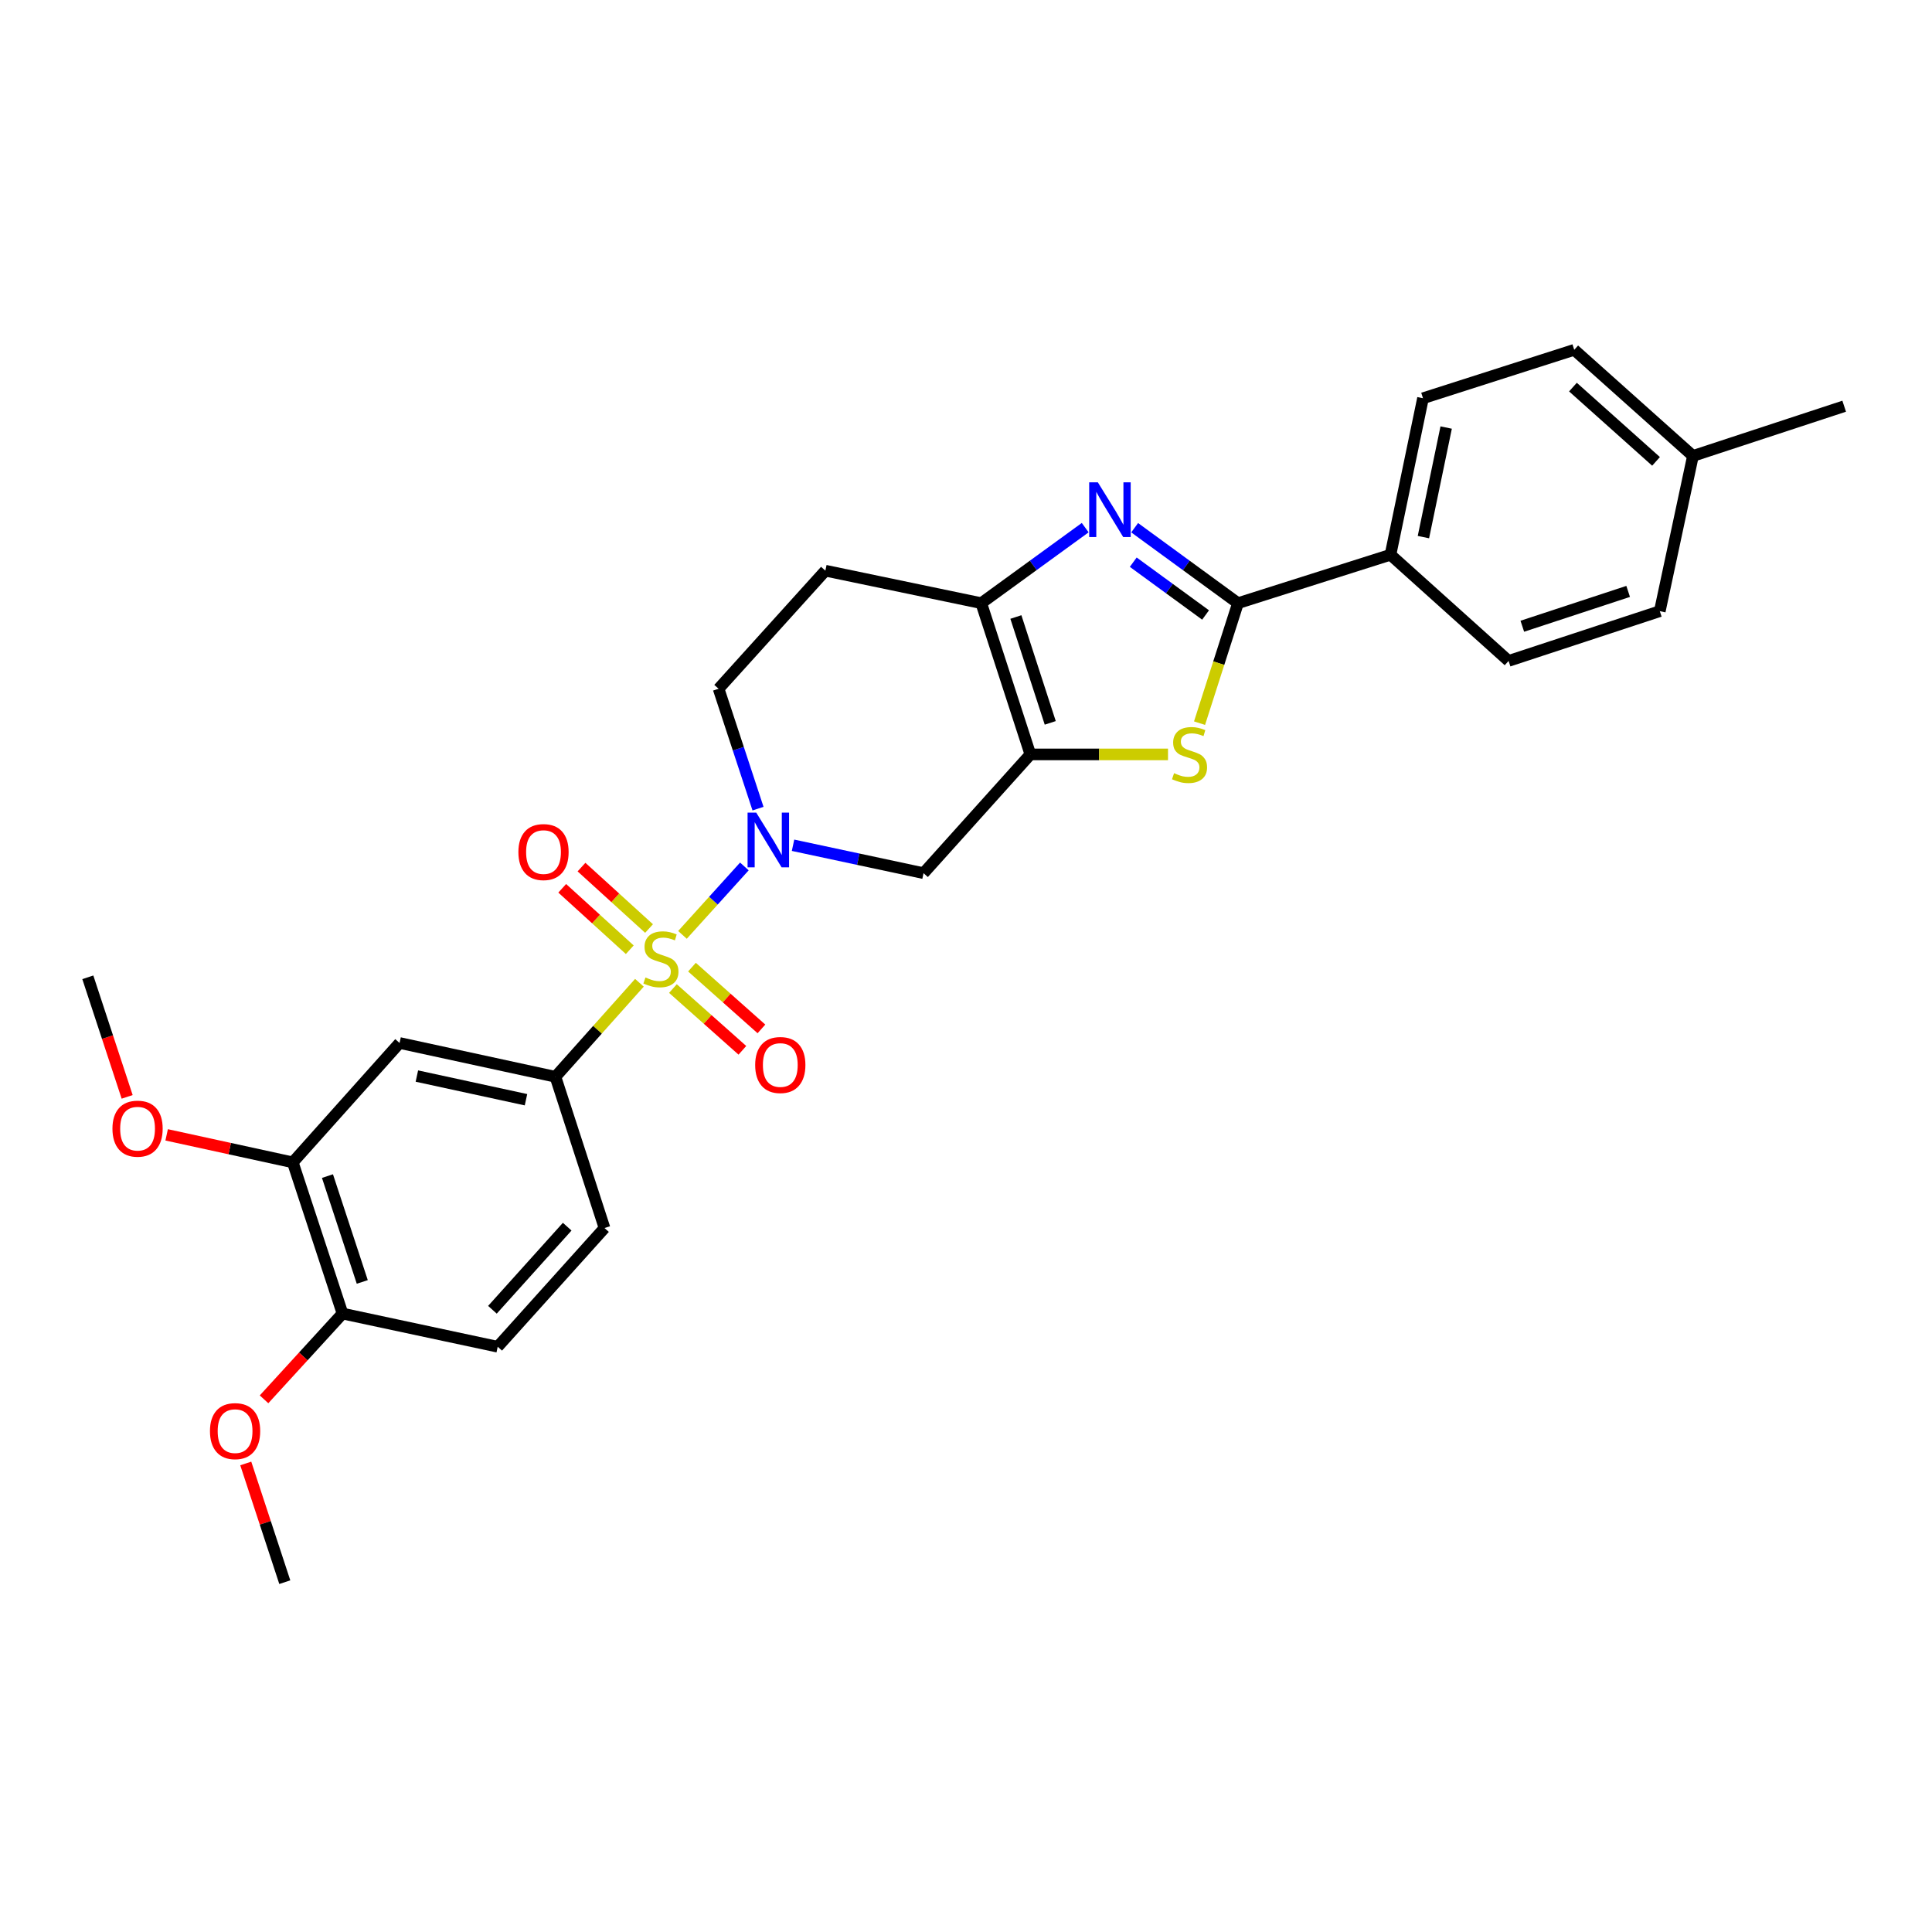 <?xml version='1.0' encoding='iso-8859-1'?>
<svg version='1.1' baseProfile='full'
              xmlns='http://www.w3.org/2000/svg'
                      xmlns:rdkit='http://www.rdkit.org/xml'
                      xmlns:xlink='http://www.w3.org/1999/xlink'
                  xml:space='preserve'
width='1000px' height='1000px' viewBox='0 0 1000 1000'>
<!-- END OF HEADER -->
<rect style='opacity:1.0;fill:#FFFFFF;stroke:none' width='1000' height='1000' x='0' y='0'> </rect>
<path class='bond-0' d='M 353.243,483.891 L 369.265,466.181' style='fill:none;fill-rule:evenodd;stroke:#CCCC00;stroke-width:6px;stroke-linecap:butt;stroke-linejoin:miter;stroke-opacity:1' />
<path class='bond-0' d='M 369.265,466.181 L 385.287,448.471' style='fill:none;fill-rule:evenodd;stroke:#0000FF;stroke-width:6px;stroke-linecap:butt;stroke-linejoin:miter;stroke-opacity:1' />
<path class='bond-6' d='M 330.962,508.679 L 309.229,533.013' style='fill:none;fill-rule:evenodd;stroke:#CCCC00;stroke-width:6px;stroke-linecap:butt;stroke-linejoin:miter;stroke-opacity:1' />
<path class='bond-6' d='M 309.229,533.013 L 287.496,557.347' style='fill:none;fill-rule:evenodd;stroke:#000000;stroke-width:6px;stroke-linecap:butt;stroke-linejoin:miter;stroke-opacity:1' />
<path class='bond-9' d='M 335.947,480.607 L 318.465,464.708' style='fill:none;fill-rule:evenodd;stroke:#CCCC00;stroke-width:6px;stroke-linecap:butt;stroke-linejoin:miter;stroke-opacity:1' />
<path class='bond-9' d='M 318.465,464.708 L 300.984,448.81' style='fill:none;fill-rule:evenodd;stroke:#FF0000;stroke-width:6px;stroke-linecap:butt;stroke-linejoin:miter;stroke-opacity:1' />
<path class='bond-9' d='M 325.968,491.579 L 308.487,475.68' style='fill:none;fill-rule:evenodd;stroke:#CCCC00;stroke-width:6px;stroke-linecap:butt;stroke-linejoin:miter;stroke-opacity:1' />
<path class='bond-9' d='M 308.487,475.68 L 291.005,459.782' style='fill:none;fill-rule:evenodd;stroke:#FF0000;stroke-width:6px;stroke-linecap:butt;stroke-linejoin:miter;stroke-opacity:1' />
<path class='bond-10' d='M 348.31,511.673 L 366.283,527.657' style='fill:none;fill-rule:evenodd;stroke:#CCCC00;stroke-width:6px;stroke-linecap:butt;stroke-linejoin:miter;stroke-opacity:1' />
<path class='bond-10' d='M 366.283,527.657 L 384.256,543.64' style='fill:none;fill-rule:evenodd;stroke:#FF0000;stroke-width:6px;stroke-linecap:butt;stroke-linejoin:miter;stroke-opacity:1' />
<path class='bond-10' d='M 358.166,500.59 L 376.139,516.574' style='fill:none;fill-rule:evenodd;stroke:#CCCC00;stroke-width:6px;stroke-linecap:butt;stroke-linejoin:miter;stroke-opacity:1' />
<path class='bond-10' d='M 376.139,516.574 L 394.112,532.558' style='fill:none;fill-rule:evenodd;stroke:#FF0000;stroke-width:6px;stroke-linecap:butt;stroke-linejoin:miter;stroke-opacity:1' />
<path class='bond-7' d='M 410.477,437.504 L 444.251,444.726' style='fill:none;fill-rule:evenodd;stroke:#0000FF;stroke-width:6px;stroke-linecap:butt;stroke-linejoin:miter;stroke-opacity:1' />
<path class='bond-7' d='M 444.251,444.726 L 478.025,451.948' style='fill:none;fill-rule:evenodd;stroke:#000000;stroke-width:6px;stroke-linecap:butt;stroke-linejoin:miter;stroke-opacity:1' />
<path class='bond-14' d='M 392.348,418.549 L 382.145,387.525' style='fill:none;fill-rule:evenodd;stroke:#0000FF;stroke-width:6px;stroke-linecap:butt;stroke-linejoin:miter;stroke-opacity:1' />
<path class='bond-14' d='M 382.145,387.525 L 371.943,356.502' style='fill:none;fill-rule:evenodd;stroke:#000000;stroke-width:6px;stroke-linecap:butt;stroke-linejoin:miter;stroke-opacity:1' />
<path class='bond-1' d='M 533.312,390.481 L 478.025,451.948' style='fill:none;fill-rule:evenodd;stroke:#000000;stroke-width:6px;stroke-linecap:butt;stroke-linejoin:miter;stroke-opacity:1' />
<path class='bond-4' d='M 533.312,390.481 L 568.935,390.481' style='fill:none;fill-rule:evenodd;stroke:#000000;stroke-width:6px;stroke-linecap:butt;stroke-linejoin:miter;stroke-opacity:1' />
<path class='bond-4' d='M 568.935,390.481 L 604.559,390.481' style='fill:none;fill-rule:evenodd;stroke:#CCCC00;stroke-width:6px;stroke-linecap:butt;stroke-linejoin:miter;stroke-opacity:1' />
<path class='bond-29' d='M 533.312,390.481 L 507.902,312.198' style='fill:none;fill-rule:evenodd;stroke:#000000;stroke-width:6px;stroke-linecap:butt;stroke-linejoin:miter;stroke-opacity:1' />
<path class='bond-29' d='M 543.607,374.16 L 525.82,319.362' style='fill:none;fill-rule:evenodd;stroke:#000000;stroke-width:6px;stroke-linecap:butt;stroke-linejoin:miter;stroke-opacity:1' />
<path class='bond-2' d='M 561.703,273.107 L 534.802,292.653' style='fill:none;fill-rule:evenodd;stroke:#0000FF;stroke-width:6px;stroke-linecap:butt;stroke-linejoin:miter;stroke-opacity:1' />
<path class='bond-2' d='M 534.802,292.653 L 507.902,312.198' style='fill:none;fill-rule:evenodd;stroke:#000000;stroke-width:6px;stroke-linecap:butt;stroke-linejoin:miter;stroke-opacity:1' />
<path class='bond-30' d='M 587.292,273.148 L 614.032,292.673' style='fill:none;fill-rule:evenodd;stroke:#0000FF;stroke-width:6px;stroke-linecap:butt;stroke-linejoin:miter;stroke-opacity:1' />
<path class='bond-30' d='M 614.032,292.673 L 640.771,312.198' style='fill:none;fill-rule:evenodd;stroke:#000000;stroke-width:6px;stroke-linecap:butt;stroke-linejoin:miter;stroke-opacity:1' />
<path class='bond-30' d='M 586.568,290.984 L 605.286,304.651' style='fill:none;fill-rule:evenodd;stroke:#0000FF;stroke-width:6px;stroke-linecap:butt;stroke-linejoin:miter;stroke-opacity:1' />
<path class='bond-30' d='M 605.286,304.651 L 624.003,318.319' style='fill:none;fill-rule:evenodd;stroke:#000000;stroke-width:6px;stroke-linecap:butt;stroke-linejoin:miter;stroke-opacity:1' />
<path class='bond-3' d='M 640.771,312.198 L 630.825,343.252' style='fill:none;fill-rule:evenodd;stroke:#000000;stroke-width:6px;stroke-linecap:butt;stroke-linejoin:miter;stroke-opacity:1' />
<path class='bond-3' d='M 630.825,343.252 L 620.879,374.306' style='fill:none;fill-rule:evenodd;stroke:#CCCC00;stroke-width:6px;stroke-linecap:butt;stroke-linejoin:miter;stroke-opacity:1' />
<path class='bond-13' d='M 640.771,312.198 L 719.713,287.142' style='fill:none;fill-rule:evenodd;stroke:#000000;stroke-width:6px;stroke-linecap:butt;stroke-linejoin:miter;stroke-opacity:1' />
<path class='bond-5' d='M 507.902,312.198 L 427.213,295.382' style='fill:none;fill-rule:evenodd;stroke:#000000;stroke-width:6px;stroke-linecap:butt;stroke-linejoin:miter;stroke-opacity:1' />
<path class='bond-8' d='M 287.496,557.347 L 206.816,539.846' style='fill:none;fill-rule:evenodd;stroke:#000000;stroke-width:6px;stroke-linecap:butt;stroke-linejoin:miter;stroke-opacity:1' />
<path class='bond-8' d='M 272.25,569.215 L 215.774,556.965' style='fill:none;fill-rule:evenodd;stroke:#000000;stroke-width:6px;stroke-linecap:butt;stroke-linejoin:miter;stroke-opacity:1' />
<path class='bond-16' d='M 287.496,557.347 L 312.899,635.63' style='fill:none;fill-rule:evenodd;stroke:#000000;stroke-width:6px;stroke-linecap:butt;stroke-linejoin:miter;stroke-opacity:1' />
<path class='bond-12' d='M 206.816,539.846 L 151.546,601.634' style='fill:none;fill-rule:evenodd;stroke:#000000;stroke-width:6px;stroke-linecap:butt;stroke-linejoin:miter;stroke-opacity:1' />
<path class='bond-11' d='M 427.213,295.382 L 371.943,356.502' style='fill:none;fill-rule:evenodd;stroke:#000000;stroke-width:6px;stroke-linecap:butt;stroke-linejoin:miter;stroke-opacity:1' />
<path class='bond-20' d='M 151.546,601.634 L 118.902,594.516' style='fill:none;fill-rule:evenodd;stroke:#000000;stroke-width:6px;stroke-linecap:butt;stroke-linejoin:miter;stroke-opacity:1' />
<path class='bond-20' d='M 118.902,594.516 L 86.259,587.399' style='fill:none;fill-rule:evenodd;stroke:#FF0000;stroke-width:6px;stroke-linecap:butt;stroke-linejoin:miter;stroke-opacity:1' />
<path class='bond-28' d='M 151.546,601.634 L 177.286,679.9' style='fill:none;fill-rule:evenodd;stroke:#000000;stroke-width:6px;stroke-linecap:butt;stroke-linejoin:miter;stroke-opacity:1' />
<path class='bond-28' d='M 169.495,608.74 L 187.513,663.527' style='fill:none;fill-rule:evenodd;stroke:#000000;stroke-width:6px;stroke-linecap:butt;stroke-linejoin:miter;stroke-opacity:1' />
<path class='bond-18' d='M 719.713,287.142 L 736.538,206.132' style='fill:none;fill-rule:evenodd;stroke:#000000;stroke-width:6px;stroke-linecap:butt;stroke-linejoin:miter;stroke-opacity:1' />
<path class='bond-18' d='M 736.758,278.007 L 748.535,221.299' style='fill:none;fill-rule:evenodd;stroke:#000000;stroke-width:6px;stroke-linecap:butt;stroke-linejoin:miter;stroke-opacity:1' />
<path class='bond-19' d='M 719.713,287.142 L 780.841,342.091' style='fill:none;fill-rule:evenodd;stroke:#000000;stroke-width:6px;stroke-linecap:butt;stroke-linejoin:miter;stroke-opacity:1' />
<path class='bond-15' d='M 177.286,679.9 L 257.612,697.071' style='fill:none;fill-rule:evenodd;stroke:#000000;stroke-width:6px;stroke-linecap:butt;stroke-linejoin:miter;stroke-opacity:1' />
<path class='bond-24' d='M 177.286,679.9 L 156.976,702.093' style='fill:none;fill-rule:evenodd;stroke:#000000;stroke-width:6px;stroke-linecap:butt;stroke-linejoin:miter;stroke-opacity:1' />
<path class='bond-24' d='M 156.976,702.093 L 136.667,724.287' style='fill:none;fill-rule:evenodd;stroke:#FF0000;stroke-width:6px;stroke-linecap:butt;stroke-linejoin:miter;stroke-opacity:1' />
<path class='bond-17' d='M 312.899,635.63 L 257.612,697.071' style='fill:none;fill-rule:evenodd;stroke:#000000;stroke-width:6px;stroke-linecap:butt;stroke-linejoin:miter;stroke-opacity:1' />
<path class='bond-17' d='M 293.581,634.925 L 254.88,677.934' style='fill:none;fill-rule:evenodd;stroke:#000000;stroke-width:6px;stroke-linecap:butt;stroke-linejoin:miter;stroke-opacity:1' />
<path class='bond-21' d='M 736.538,206.132 L 814.821,181.068' style='fill:none;fill-rule:evenodd;stroke:#000000;stroke-width:6px;stroke-linecap:butt;stroke-linejoin:miter;stroke-opacity:1' />
<path class='bond-22' d='M 780.841,342.091 L 859.108,316.335' style='fill:none;fill-rule:evenodd;stroke:#000000;stroke-width:6px;stroke-linecap:butt;stroke-linejoin:miter;stroke-opacity:1' />
<path class='bond-22' d='M 787.945,324.14 L 842.732,306.11' style='fill:none;fill-rule:evenodd;stroke:#000000;stroke-width:6px;stroke-linecap:butt;stroke-linejoin:miter;stroke-opacity:1' />
<path class='bond-26' d='M 65.814,567.737 L 55.634,536.793' style='fill:none;fill-rule:evenodd;stroke:#FF0000;stroke-width:6px;stroke-linecap:butt;stroke-linejoin:miter;stroke-opacity:1' />
<path class='bond-26' d='M 55.634,536.793 L 45.455,505.85' style='fill:none;fill-rule:evenodd;stroke:#000000;stroke-width:6px;stroke-linecap:butt;stroke-linejoin:miter;stroke-opacity:1' />
<path class='bond-31' d='M 814.821,181.068 L 876.262,235.992' style='fill:none;fill-rule:evenodd;stroke:#000000;stroke-width:6px;stroke-linecap:butt;stroke-linejoin:miter;stroke-opacity:1' />
<path class='bond-31' d='M 814.153,200.363 L 857.162,238.81' style='fill:none;fill-rule:evenodd;stroke:#000000;stroke-width:6px;stroke-linecap:butt;stroke-linejoin:miter;stroke-opacity:1' />
<path class='bond-23' d='M 859.108,316.335 L 876.262,235.992' style='fill:none;fill-rule:evenodd;stroke:#000000;stroke-width:6px;stroke-linecap:butt;stroke-linejoin:miter;stroke-opacity:1' />
<path class='bond-25' d='M 876.262,235.992 L 954.545,210.252' style='fill:none;fill-rule:evenodd;stroke:#000000;stroke-width:6px;stroke-linecap:butt;stroke-linejoin:miter;stroke-opacity:1' />
<path class='bond-27' d='M 127.207,757.486 L 137.308,788.209' style='fill:none;fill-rule:evenodd;stroke:#FF0000;stroke-width:6px;stroke-linecap:butt;stroke-linejoin:miter;stroke-opacity:1' />
<path class='bond-27' d='M 137.308,788.209 L 147.409,818.932' style='fill:none;fill-rule:evenodd;stroke:#000000;stroke-width:6px;stroke-linecap:butt;stroke-linejoin:miter;stroke-opacity:1' />
<path  class='atom-0' d='M 334.091 505.938
Q 334.411 506.058, 335.731 506.618
Q 337.051 507.178, 338.491 507.538
Q 339.971 507.858, 341.411 507.858
Q 344.091 507.858, 345.651 506.578
Q 347.211 505.258, 347.211 502.978
Q 347.211 501.418, 346.411 500.458
Q 345.651 499.498, 344.451 498.978
Q 343.251 498.458, 341.251 497.858
Q 338.731 497.098, 337.211 496.378
Q 335.731 495.658, 334.651 494.138
Q 333.611 492.618, 333.611 490.058
Q 333.611 486.498, 336.011 484.298
Q 338.451 482.098, 343.251 482.098
Q 346.531 482.098, 350.251 483.658
L 349.331 486.738
Q 345.931 485.338, 343.371 485.338
Q 340.611 485.338, 339.091 486.498
Q 337.571 487.618, 337.611 489.578
Q 337.611 491.098, 338.371 492.018
Q 339.171 492.938, 340.291 493.458
Q 341.451 493.978, 343.371 494.578
Q 345.931 495.378, 347.451 496.178
Q 348.971 496.978, 350.051 498.618
Q 351.171 500.218, 351.171 502.978
Q 351.171 506.898, 348.531 509.018
Q 345.931 511.098, 341.571 511.098
Q 339.051 511.098, 337.131 510.538
Q 335.251 510.018, 333.011 509.098
L 334.091 505.938
' fill='#CCCC00'/>
<path  class='atom-1' d='M 391.423 420.608
L 400.703 435.608
Q 401.623 437.088, 403.103 439.768
Q 404.583 442.448, 404.663 442.608
L 404.663 420.608
L 408.423 420.608
L 408.423 448.928
L 404.543 448.928
L 394.583 432.528
Q 393.423 430.608, 392.183 428.408
Q 390.983 426.208, 390.623 425.528
L 390.623 448.928
L 386.943 448.928
L 386.943 420.608
L 391.423 420.608
' fill='#0000FF'/>
<path  class='atom-3' d='M 568.241 249.648
L 577.521 264.648
Q 578.441 266.128, 579.921 268.808
Q 581.401 271.488, 581.481 271.648
L 581.481 249.648
L 585.241 249.648
L 585.241 277.968
L 581.361 277.968
L 571.401 261.568
Q 570.241 259.648, 569.001 257.448
Q 567.801 255.248, 567.441 254.568
L 567.441 277.968
L 563.761 277.968
L 563.761 249.648
L 568.241 249.648
' fill='#0000FF'/>
<path  class='atom-5' d='M 607.698 400.201
Q 608.018 400.321, 609.338 400.881
Q 610.658 401.441, 612.098 401.801
Q 613.578 402.121, 615.018 402.121
Q 617.698 402.121, 619.258 400.841
Q 620.818 399.521, 620.818 397.241
Q 620.818 395.681, 620.018 394.721
Q 619.258 393.761, 618.058 393.241
Q 616.858 392.721, 614.858 392.121
Q 612.338 391.361, 610.818 390.641
Q 609.338 389.921, 608.258 388.401
Q 607.218 386.881, 607.218 384.321
Q 607.218 380.761, 609.618 378.561
Q 612.058 376.361, 616.858 376.361
Q 620.138 376.361, 623.858 377.921
L 622.938 381.001
Q 619.538 379.601, 616.978 379.601
Q 614.218 379.601, 612.698 380.761
Q 611.178 381.881, 611.218 383.841
Q 611.218 385.361, 611.978 386.281
Q 612.778 387.201, 613.898 387.721
Q 615.058 388.241, 616.978 388.841
Q 619.538 389.641, 621.058 390.441
Q 622.578 391.241, 623.658 392.881
Q 624.778 394.481, 624.778 397.241
Q 624.778 401.161, 622.138 403.281
Q 619.538 405.361, 615.178 405.361
Q 612.658 405.361, 610.738 404.801
Q 608.858 404.281, 606.618 403.361
L 607.698 400.201
' fill='#CCCC00'/>
<path  class='atom-10' d='M 268.317 441.028
Q 268.317 434.228, 271.677 430.428
Q 275.037 426.628, 281.317 426.628
Q 287.597 426.628, 290.957 430.428
Q 294.317 434.228, 294.317 441.028
Q 294.317 447.908, 290.917 451.828
Q 287.517 455.708, 281.317 455.708
Q 275.077 455.708, 271.677 451.828
Q 268.317 447.948, 268.317 441.028
M 281.317 452.508
Q 285.637 452.508, 287.957 449.628
Q 290.317 446.708, 290.317 441.028
Q 290.317 435.468, 287.957 432.668
Q 285.637 429.828, 281.317 429.828
Q 276.997 429.828, 274.637 432.628
Q 272.317 435.428, 272.317 441.028
Q 272.317 446.748, 274.637 449.628
Q 276.997 452.508, 281.317 452.508
' fill='#FF0000'/>
<path  class='atom-11' d='M 390.879 551.247
Q 390.879 544.447, 394.239 540.647
Q 397.599 536.847, 403.879 536.847
Q 410.159 536.847, 413.519 540.647
Q 416.879 544.447, 416.879 551.247
Q 416.879 558.127, 413.479 562.047
Q 410.079 565.927, 403.879 565.927
Q 397.639 565.927, 394.239 562.047
Q 390.879 558.167, 390.879 551.247
M 403.879 562.727
Q 408.199 562.727, 410.519 559.847
Q 412.879 556.927, 412.879 551.247
Q 412.879 545.687, 410.519 542.887
Q 408.199 540.047, 403.879 540.047
Q 399.559 540.047, 397.199 542.847
Q 394.879 545.647, 394.879 551.247
Q 394.879 556.967, 397.199 559.847
Q 399.559 562.727, 403.879 562.727
' fill='#FF0000'/>
<path  class='atom-21' d='M 58.203 584.196
Q 58.203 577.396, 61.563 573.596
Q 64.923 569.796, 71.203 569.796
Q 77.483 569.796, 80.843 573.596
Q 84.203 577.396, 84.203 584.196
Q 84.203 591.076, 80.803 594.996
Q 77.403 598.876, 71.203 598.876
Q 64.963 598.876, 61.563 594.996
Q 58.203 591.116, 58.203 584.196
M 71.203 595.676
Q 75.523 595.676, 77.843 592.796
Q 80.203 589.876, 80.203 584.196
Q 80.203 578.636, 77.843 575.836
Q 75.523 572.996, 71.203 572.996
Q 66.883 572.996, 64.523 575.796
Q 62.203 578.596, 62.203 584.196
Q 62.203 589.916, 64.523 592.796
Q 66.883 595.676, 71.203 595.676
' fill='#FF0000'/>
<path  class='atom-25' d='M 108.678 740.746
Q 108.678 733.946, 112.038 730.146
Q 115.398 726.346, 121.678 726.346
Q 127.958 726.346, 131.318 730.146
Q 134.678 733.946, 134.678 740.746
Q 134.678 747.626, 131.278 751.546
Q 127.878 755.426, 121.678 755.426
Q 115.438 755.426, 112.038 751.546
Q 108.678 747.666, 108.678 740.746
M 121.678 752.226
Q 125.998 752.226, 128.318 749.346
Q 130.678 746.426, 130.678 740.746
Q 130.678 735.186, 128.318 732.386
Q 125.998 729.546, 121.678 729.546
Q 117.358 729.546, 114.998 732.346
Q 112.678 735.146, 112.678 740.746
Q 112.678 746.466, 114.998 749.346
Q 117.358 752.226, 121.678 752.226
' fill='#FF0000'/>
</svg>
